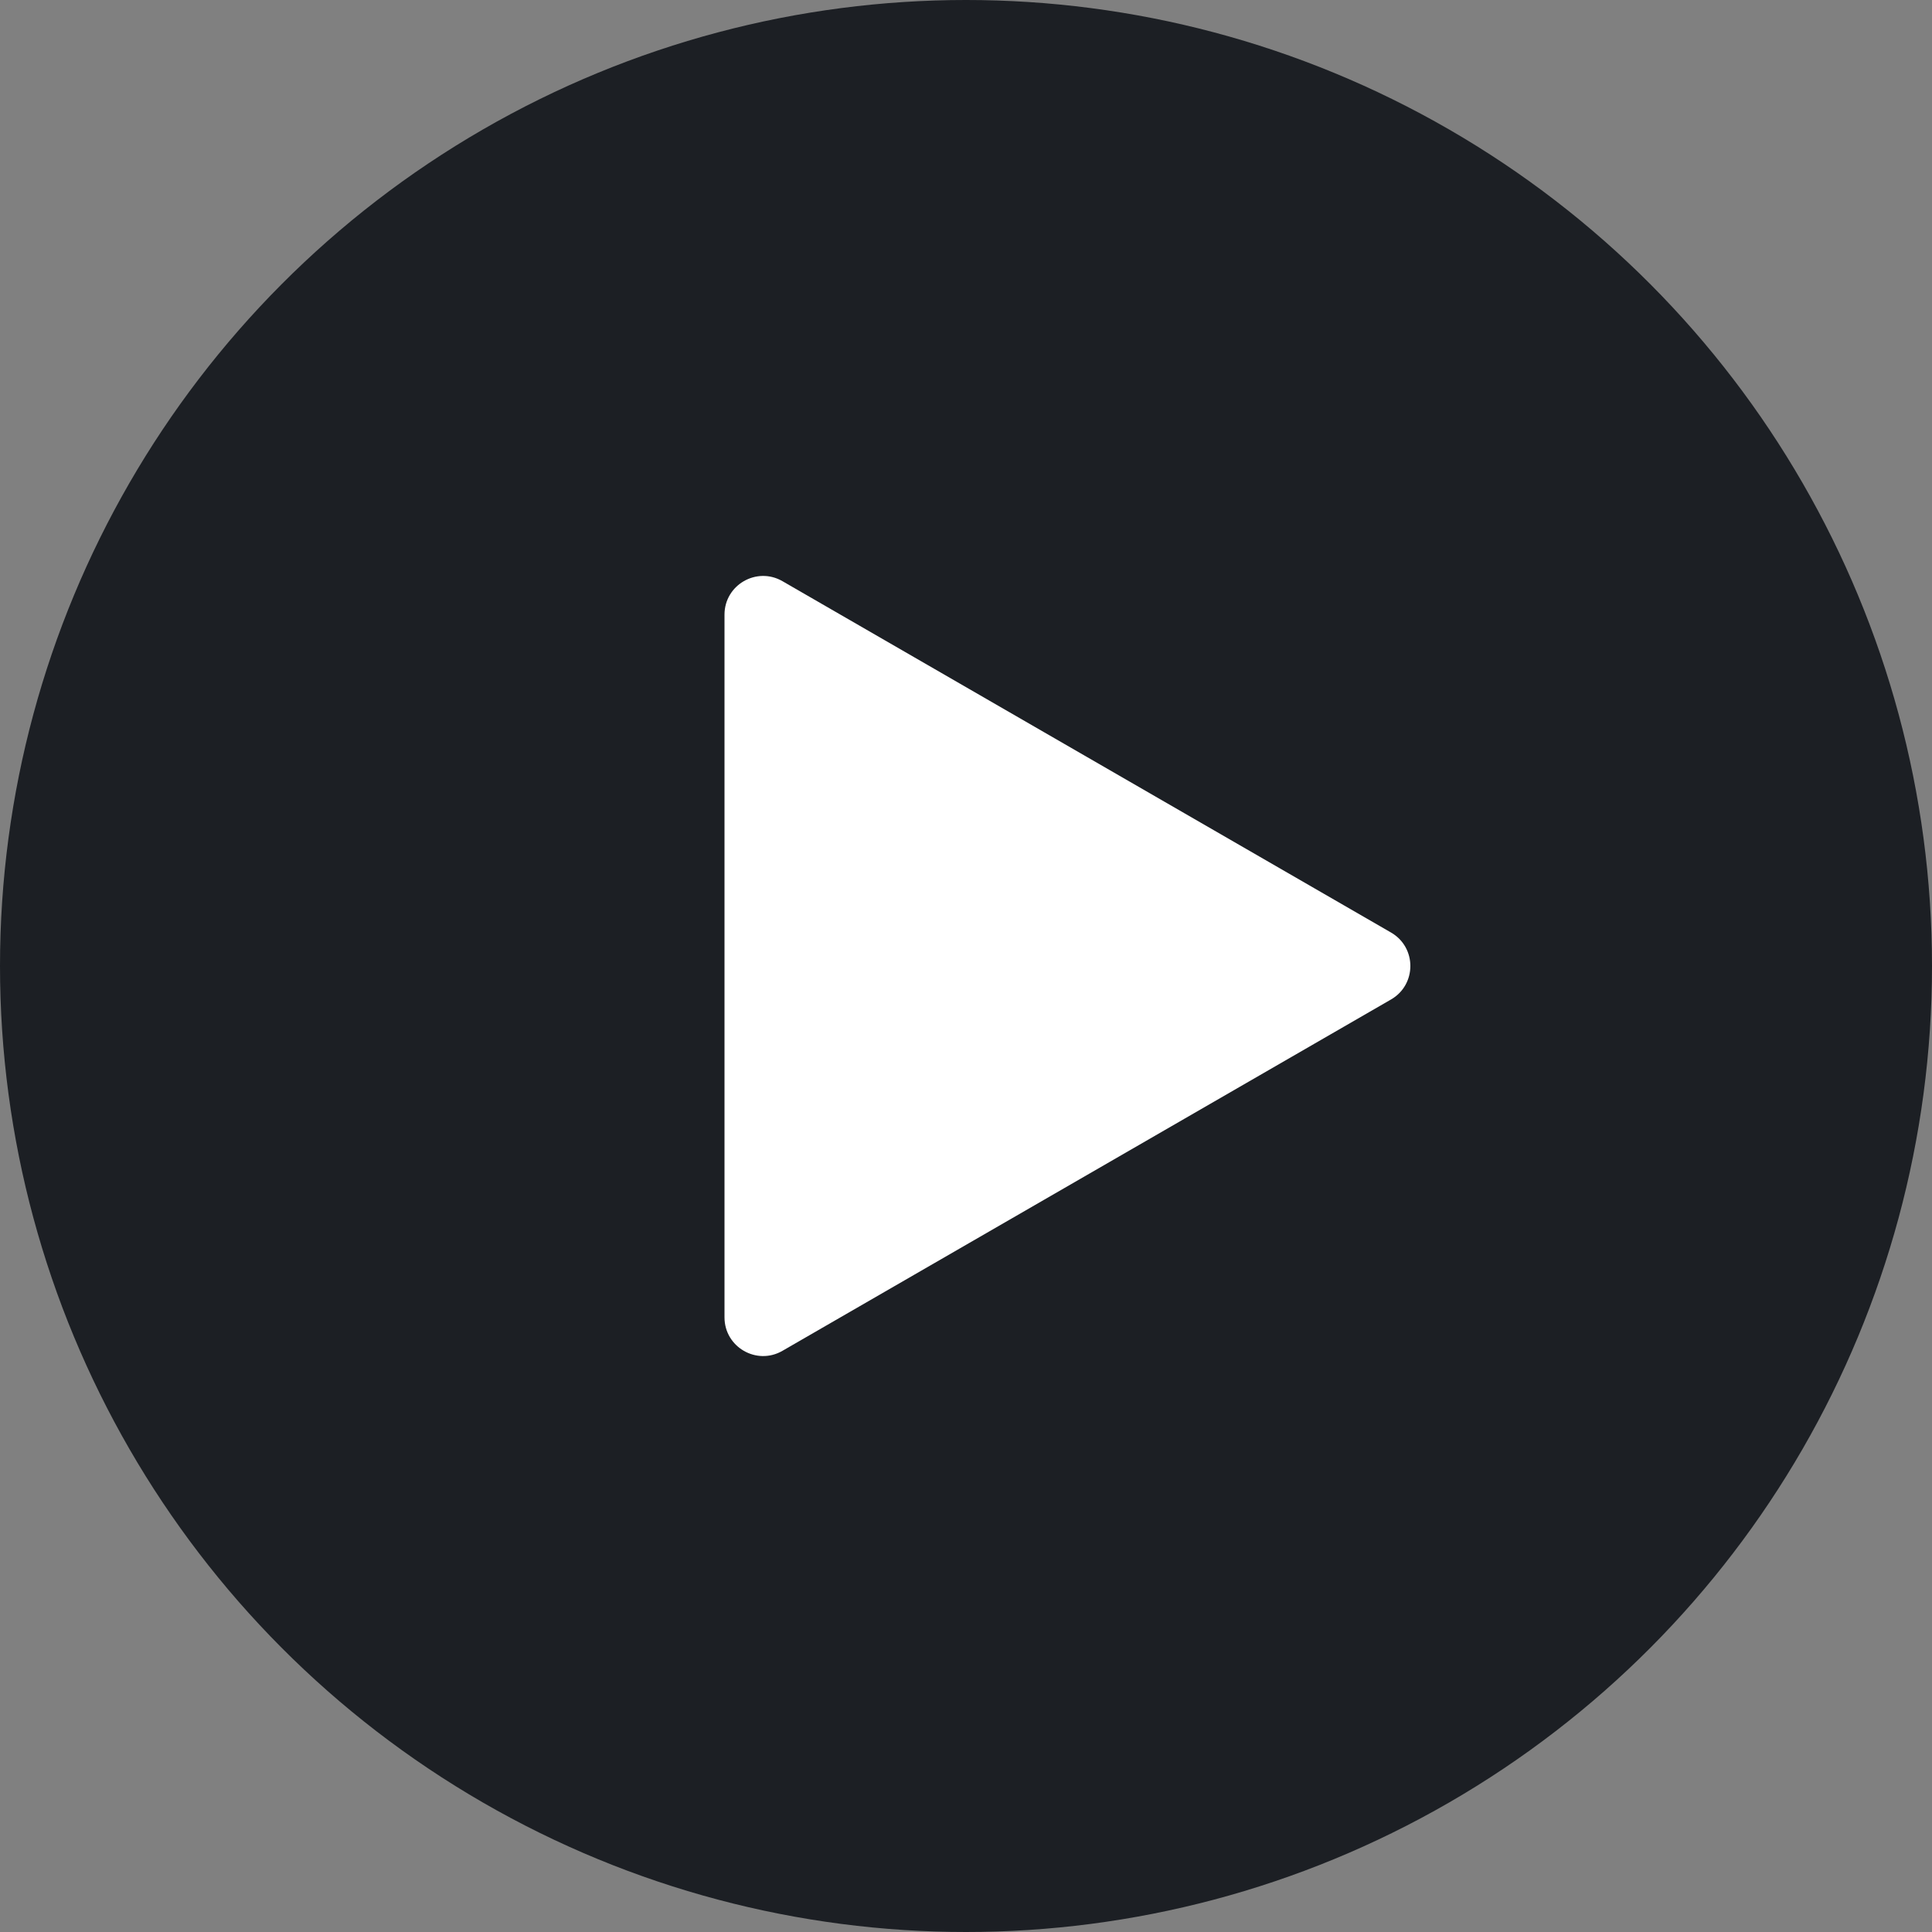<svg width="200" height="200" viewBox="0 0 200 200" fill="none" xmlns="http://www.w3.org/2000/svg">
<rect x="0" y="0" width="200" height="200" fill="#808080" stroke="none"/>
<circle cx="100" cy="100" r="100" fill="#1C1F24"/>
<path d="M144 96.536C146.667 98.076 146.667 101.924 144 103.464L81 139.837C78.333 141.377 75 139.452 75 136.373L75 63.627C75 60.548 78.333 58.623 81 60.163L144 96.536Z" fill="white"/>
</svg>

